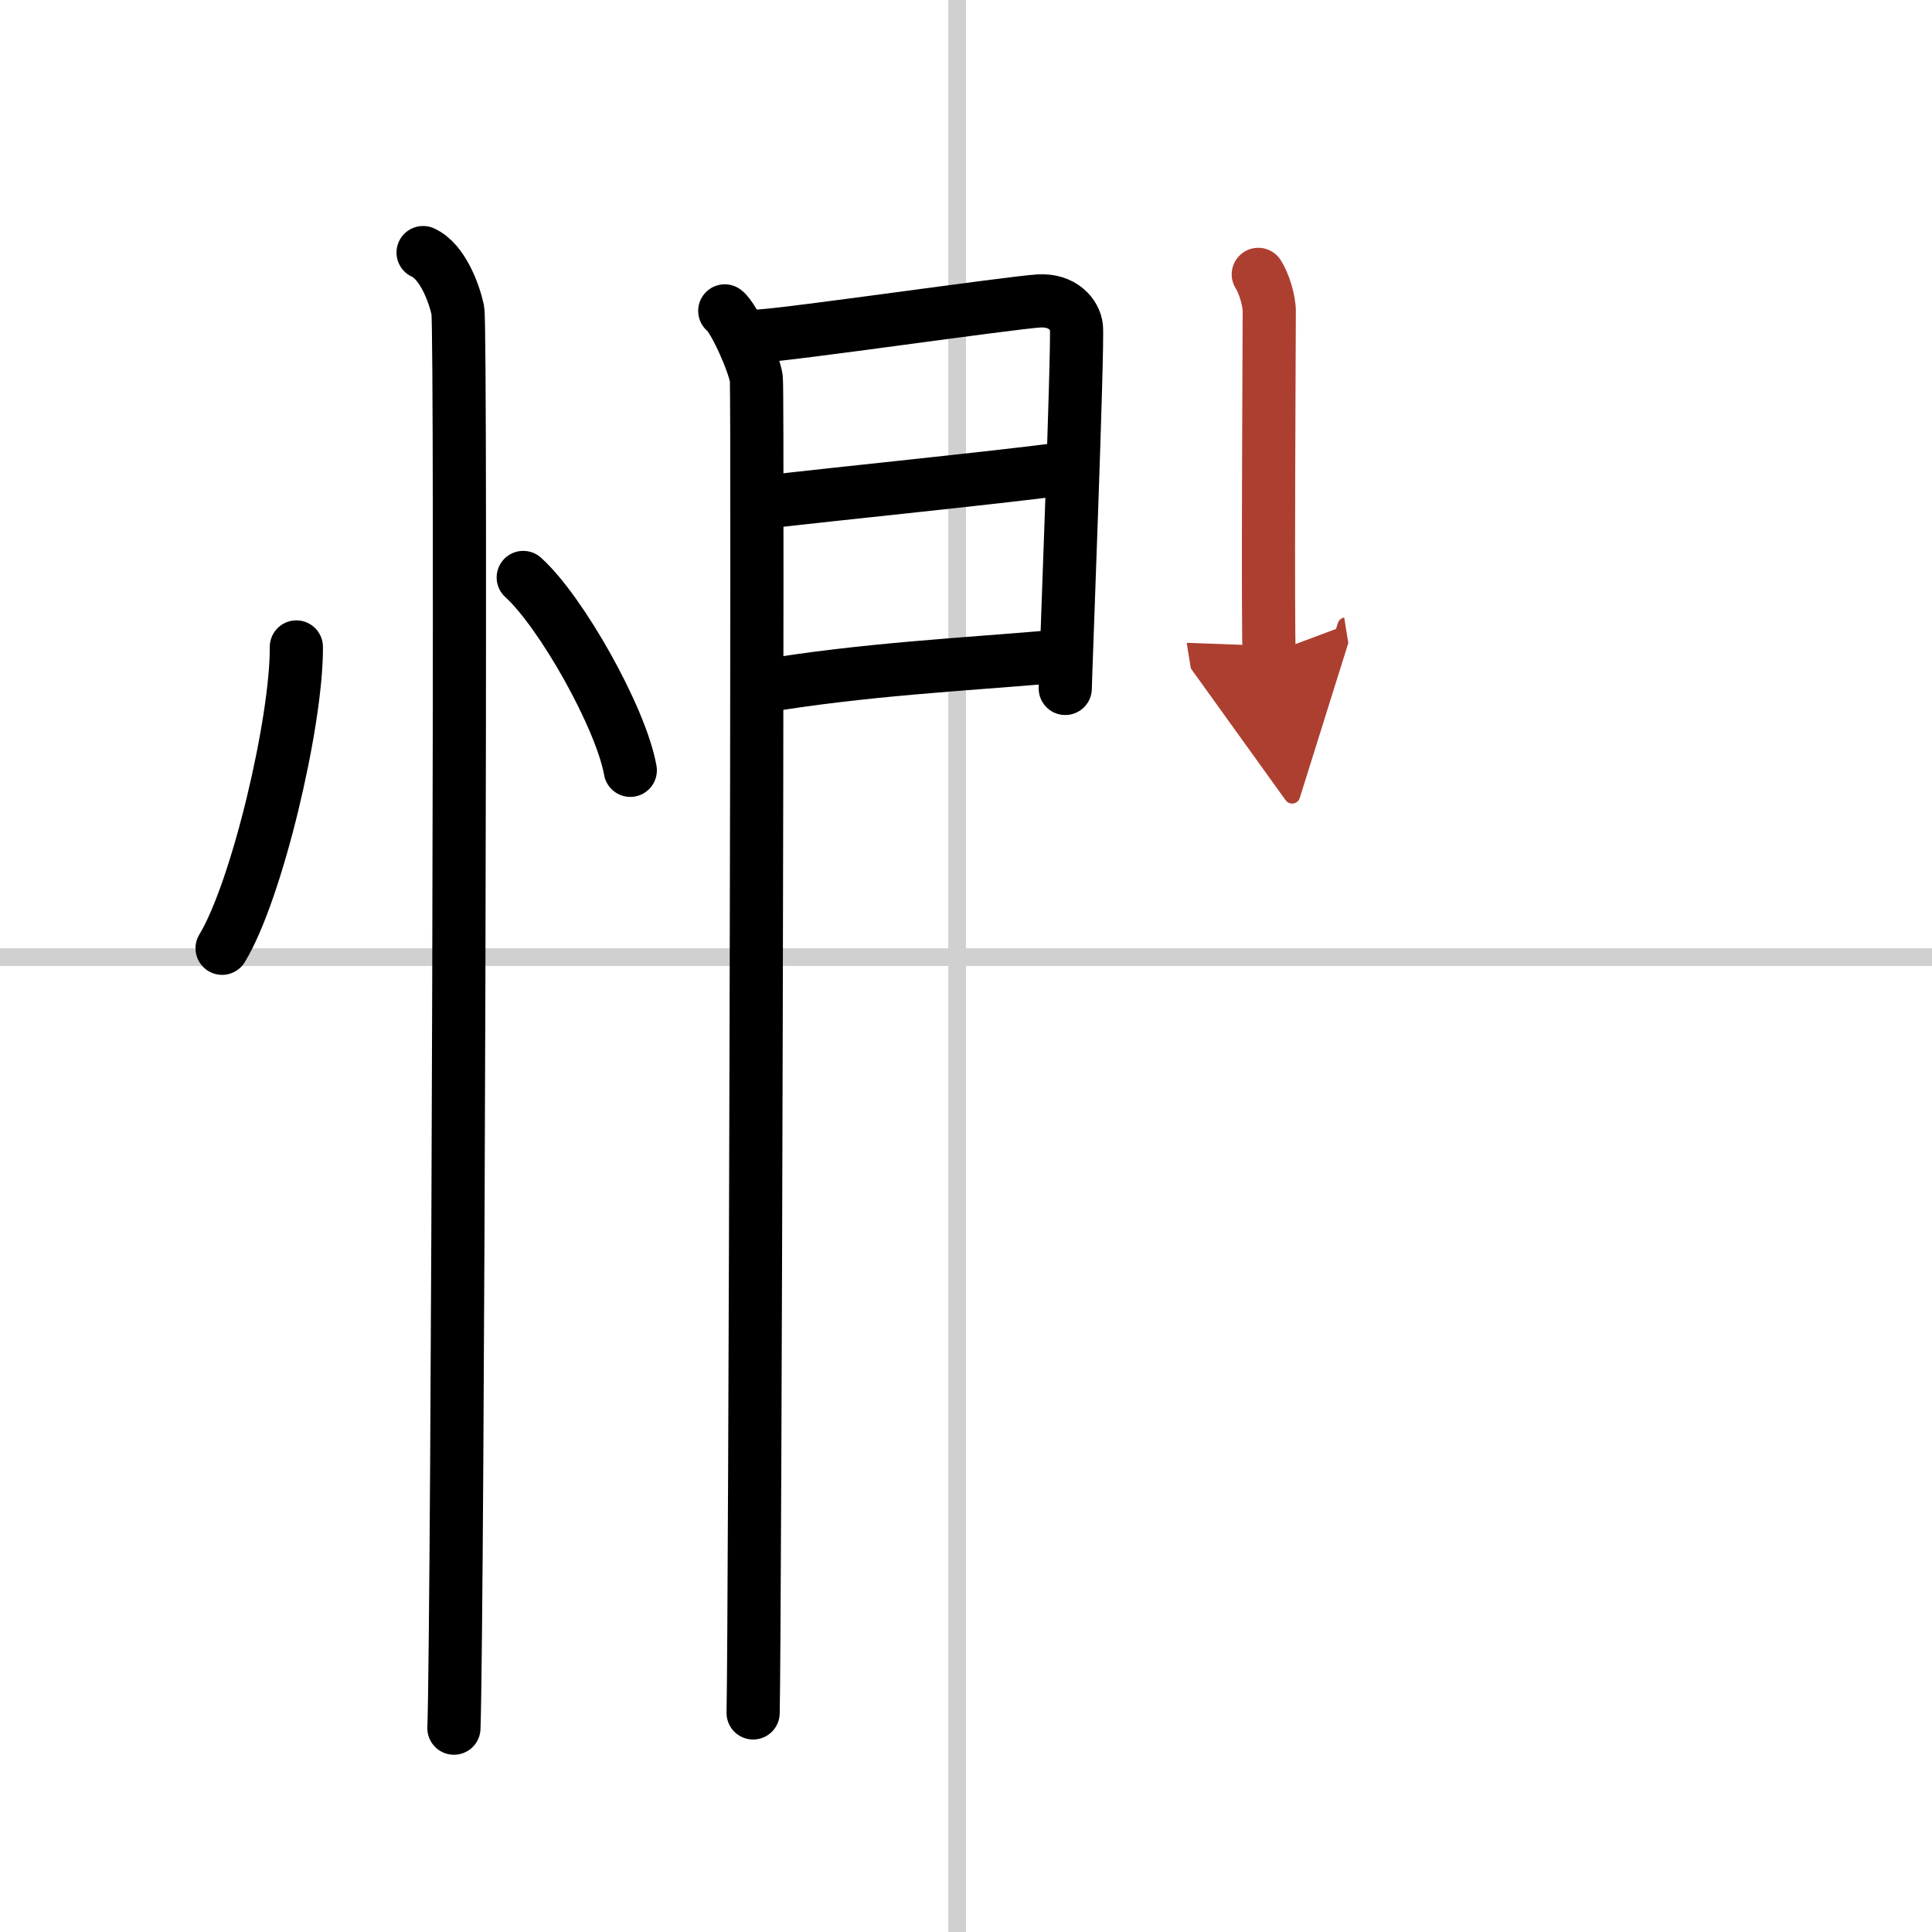 <svg width="400" height="400" viewBox="0 0 109 109" xmlns="http://www.w3.org/2000/svg"><defs><marker id="a" markerWidth="4" orient="auto" refX="1" refY="5" viewBox="0 0 10 10"><polyline points="0 0 10 5 0 10 1 5" fill="#ad3f31" stroke="#ad3f31"/></marker></defs><g fill="none" stroke="#000" stroke-linecap="round" stroke-linejoin="round" stroke-width="3"><rect width="100%" height="100%" fill="#fff" stroke="#fff"/><line x1="54" x2="54" y2="109" stroke="#d0d0d0" stroke-width="1"/><line x2="109" y1="54" y2="54" stroke="#d0d0d0" stroke-width="1"/><path d="m16.72 36.5c0.03 4.19-2.21 13.74-4.19 17"/><path d="m29.52 32.58c2.13 1.92 5.51 7.9 6.04 10.88"/><path d="m23.87 14.25c1.09 0.5 1.74 2.25 1.96 3.25s0 73.75-0.22 80"/><path d="m40.89 17.54c0.54 0.4 1.68 3.01 1.78 3.82 0.11 0.81-0.07 70.25-0.18 75.28"/><path d="m42.82 18.96c1.79-0.09 14.15-1.88 15.78-1.98 1.36-0.09 2.06 0.79 2.13 1.48 0.1 1.07-0.63 19.85-0.63 20.38"/><path d="m43.14 28.33c4.39-0.51 12.7-1.34 16.93-1.89"/><path d="m42.82 38.75c5.95-1 11.56-1.26 16.83-1.72"/><path d="m70.99 15.48c0.31 0.47 0.62 1.46 0.62 2.08s-0.1 18.71 0 19.33" marker-end="url(#a)" stroke="#ad3f31"/></g></svg>
